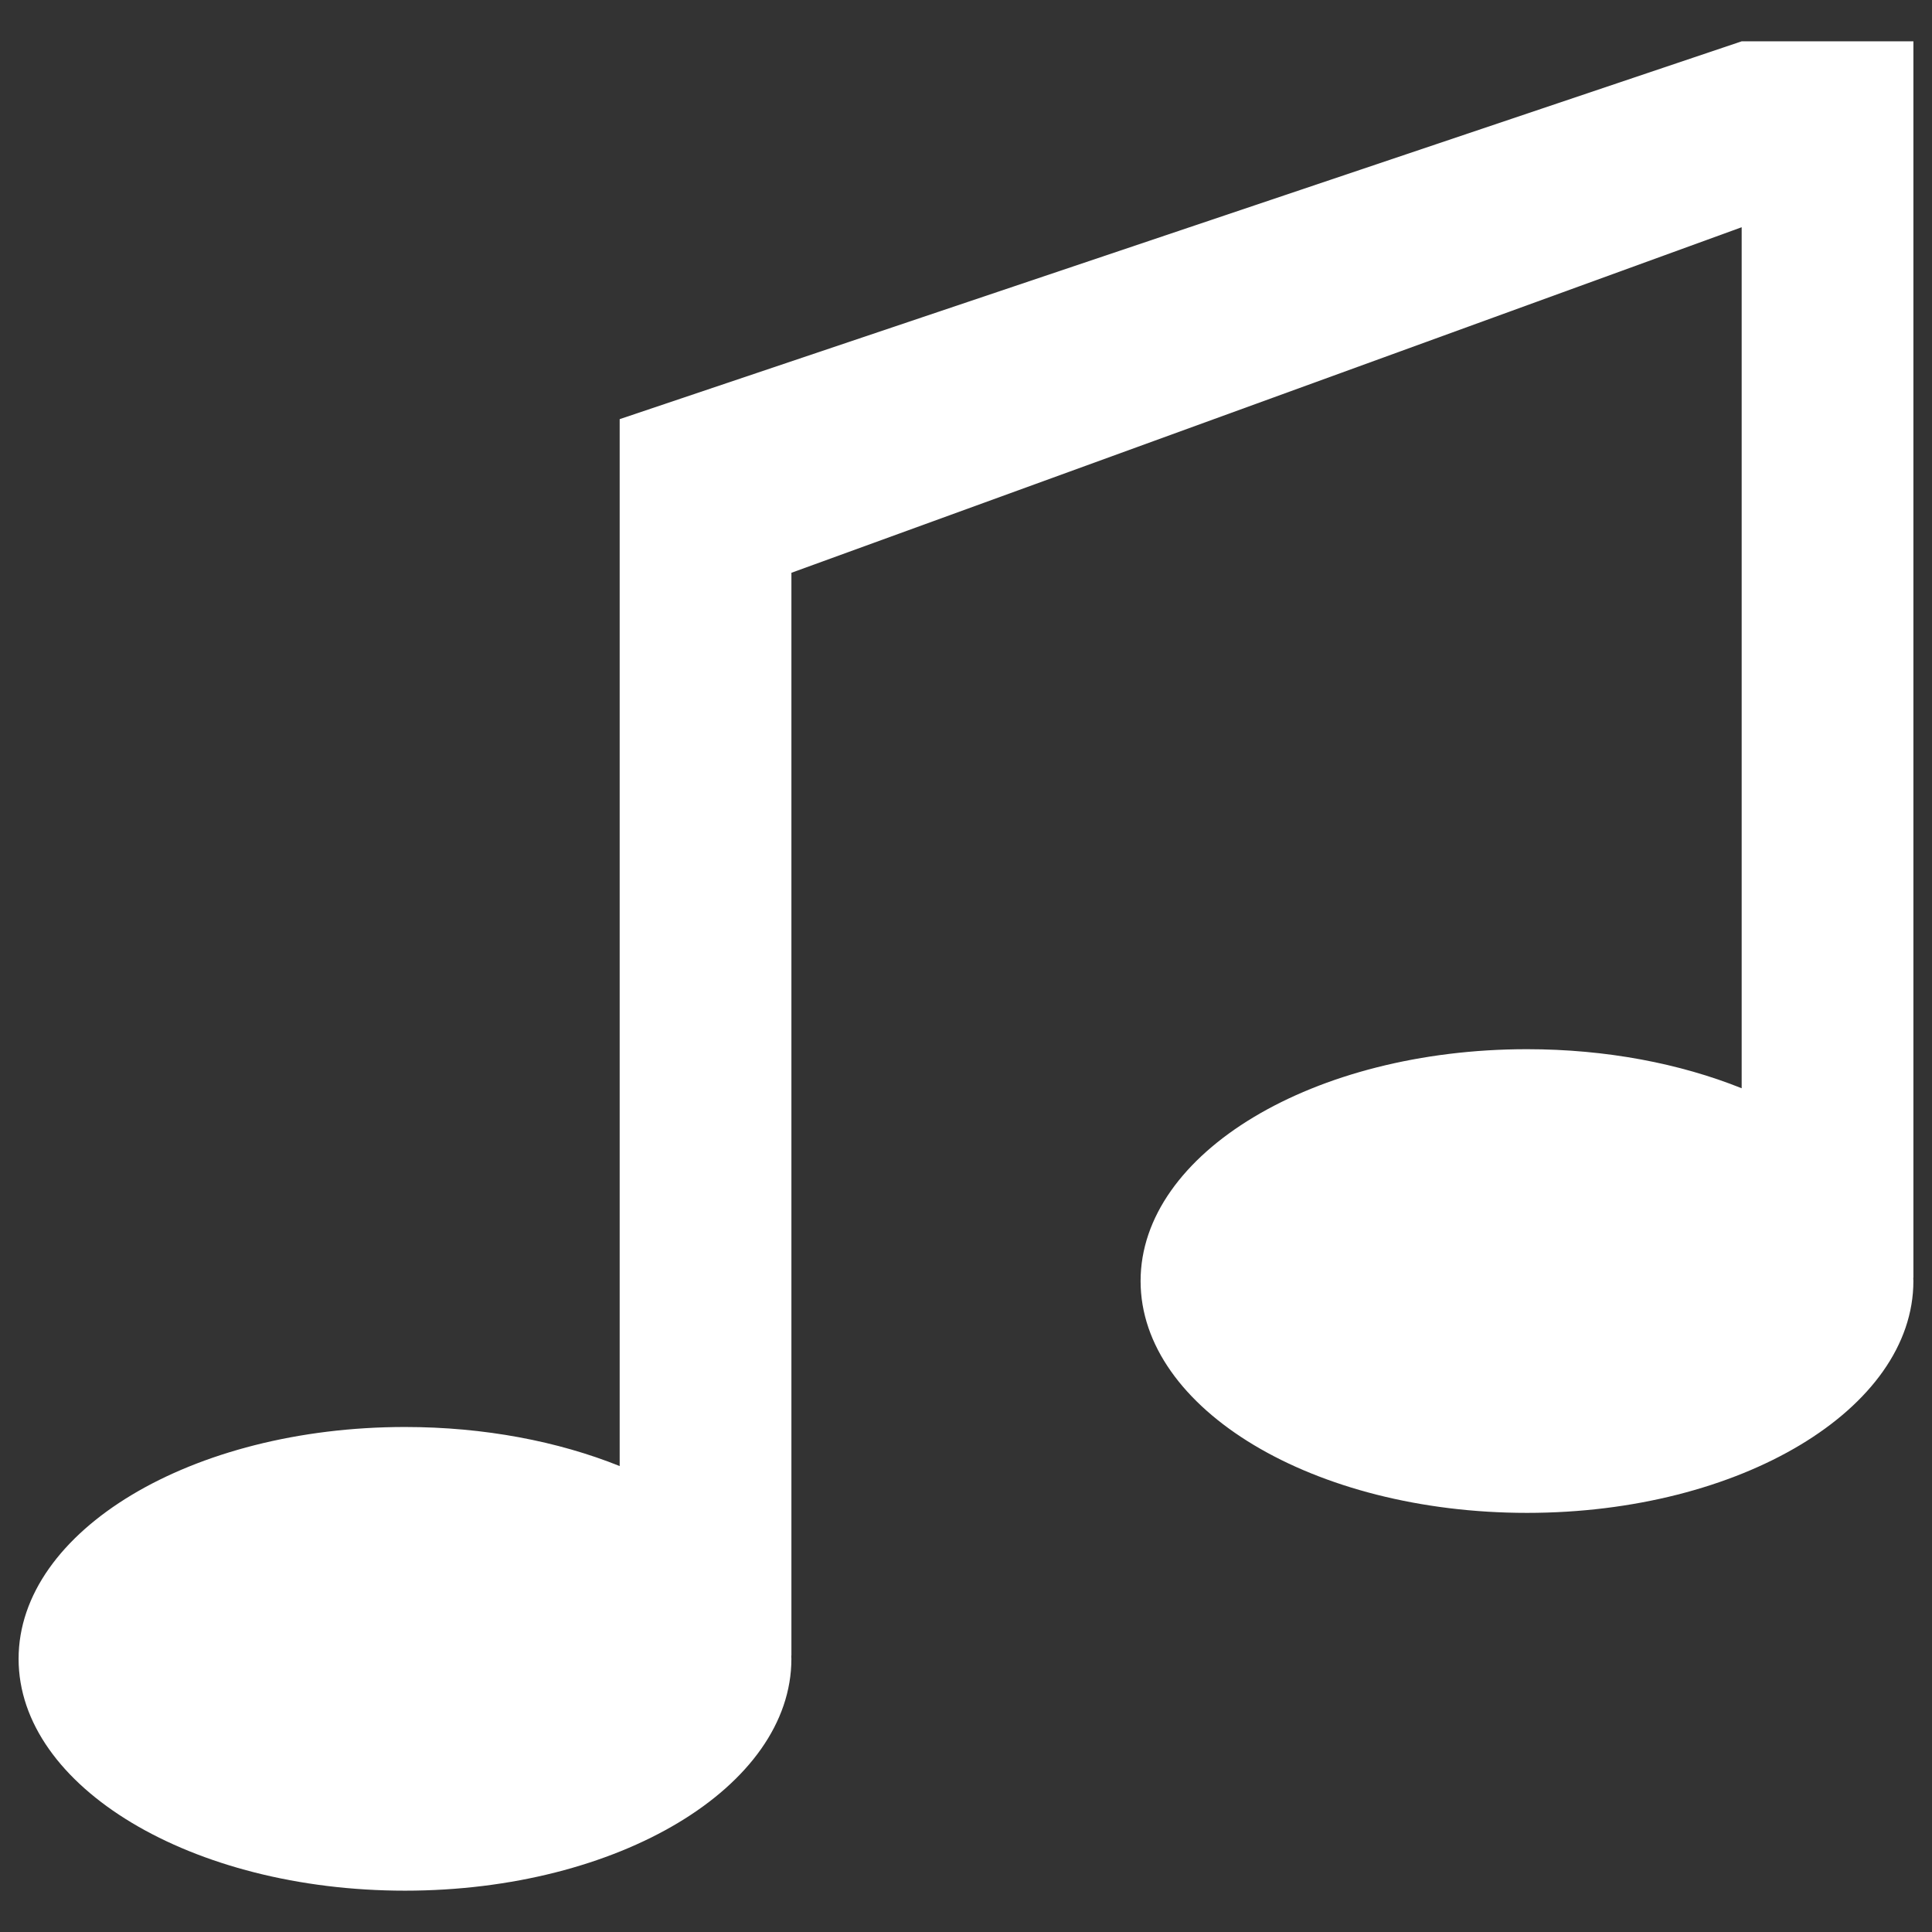 <svg height="128" width="128" xml:space="preserve" xmlns="http://www.w3.org/2000/svg"><rect width="100%" height="100%" fill="#333333" stroke="none"/><path d="M126.768 2.738H115.39L41.055 27.77v69.36c-4.069-1.634-8.96-2.588-14.223-2.588-14.138 0-25.6 6.877-25.6 15.36s11.462 15.36 25.6 15.36c14.139 0 25.6-6.877 25.6-15.36 0-.07-.007-.142-.008-.214h.009v-71.74l62.957-22.893V72.1c-4.07-1.634-8.96-2.588-14.223-2.588-14.139 0-25.6 6.876-25.6 15.36s11.461 15.36 25.6 15.36c14.138 0 25.6-6.878 25.6-15.36 0-.072-.007-.143-.008-.214h.009V2.738z" fill="#373737" style="fill:#fff;fill-opacity:1"/></svg>